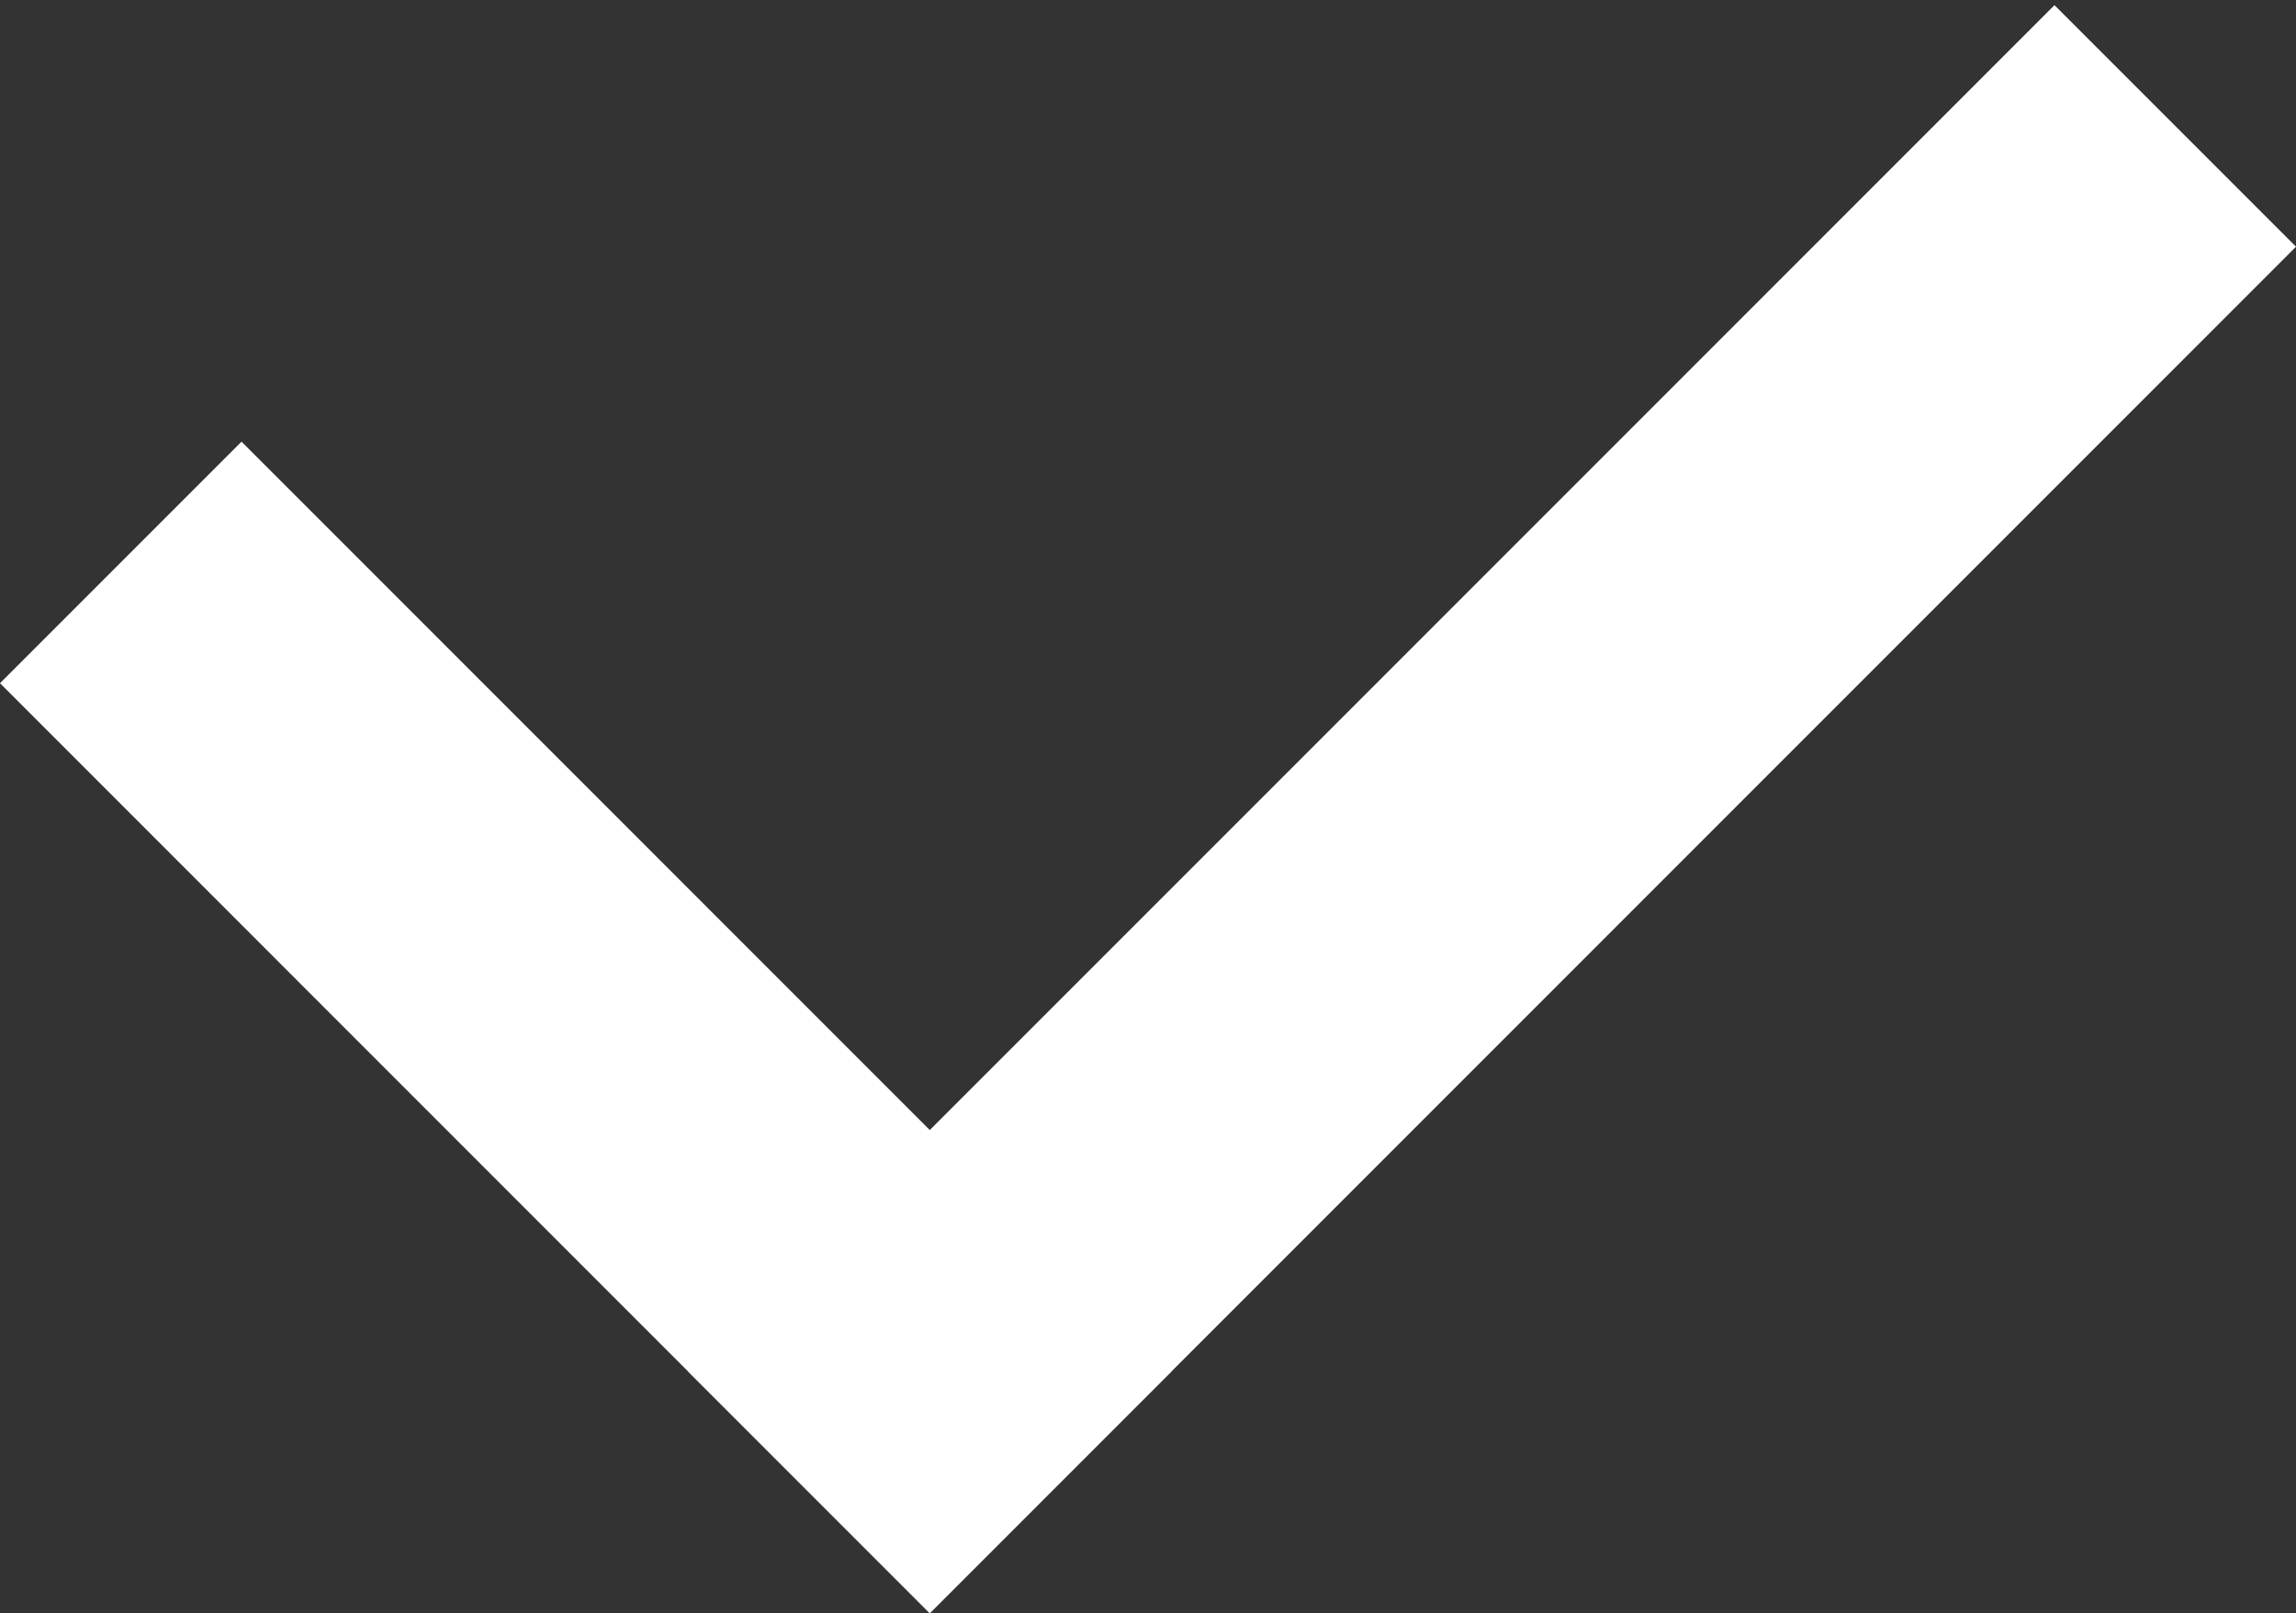<?xml version="1.0" encoding="UTF-8"?> <svg xmlns="http://www.w3.org/2000/svg" width="121" height="85" viewBox="0 0 121 85" fill="none"><rect x="0" y="0" width="121" height="85" fill="#333333" stroke="none"/> <line x1="6.364" y1="29.636" x2="55.364" y2="78.636" stroke="white" stroke-width="18"></line> <line x1="42.636" y1="78.636" x2="114.636" y2="6.636" stroke="white" stroke-width="18"></line> </svg> 